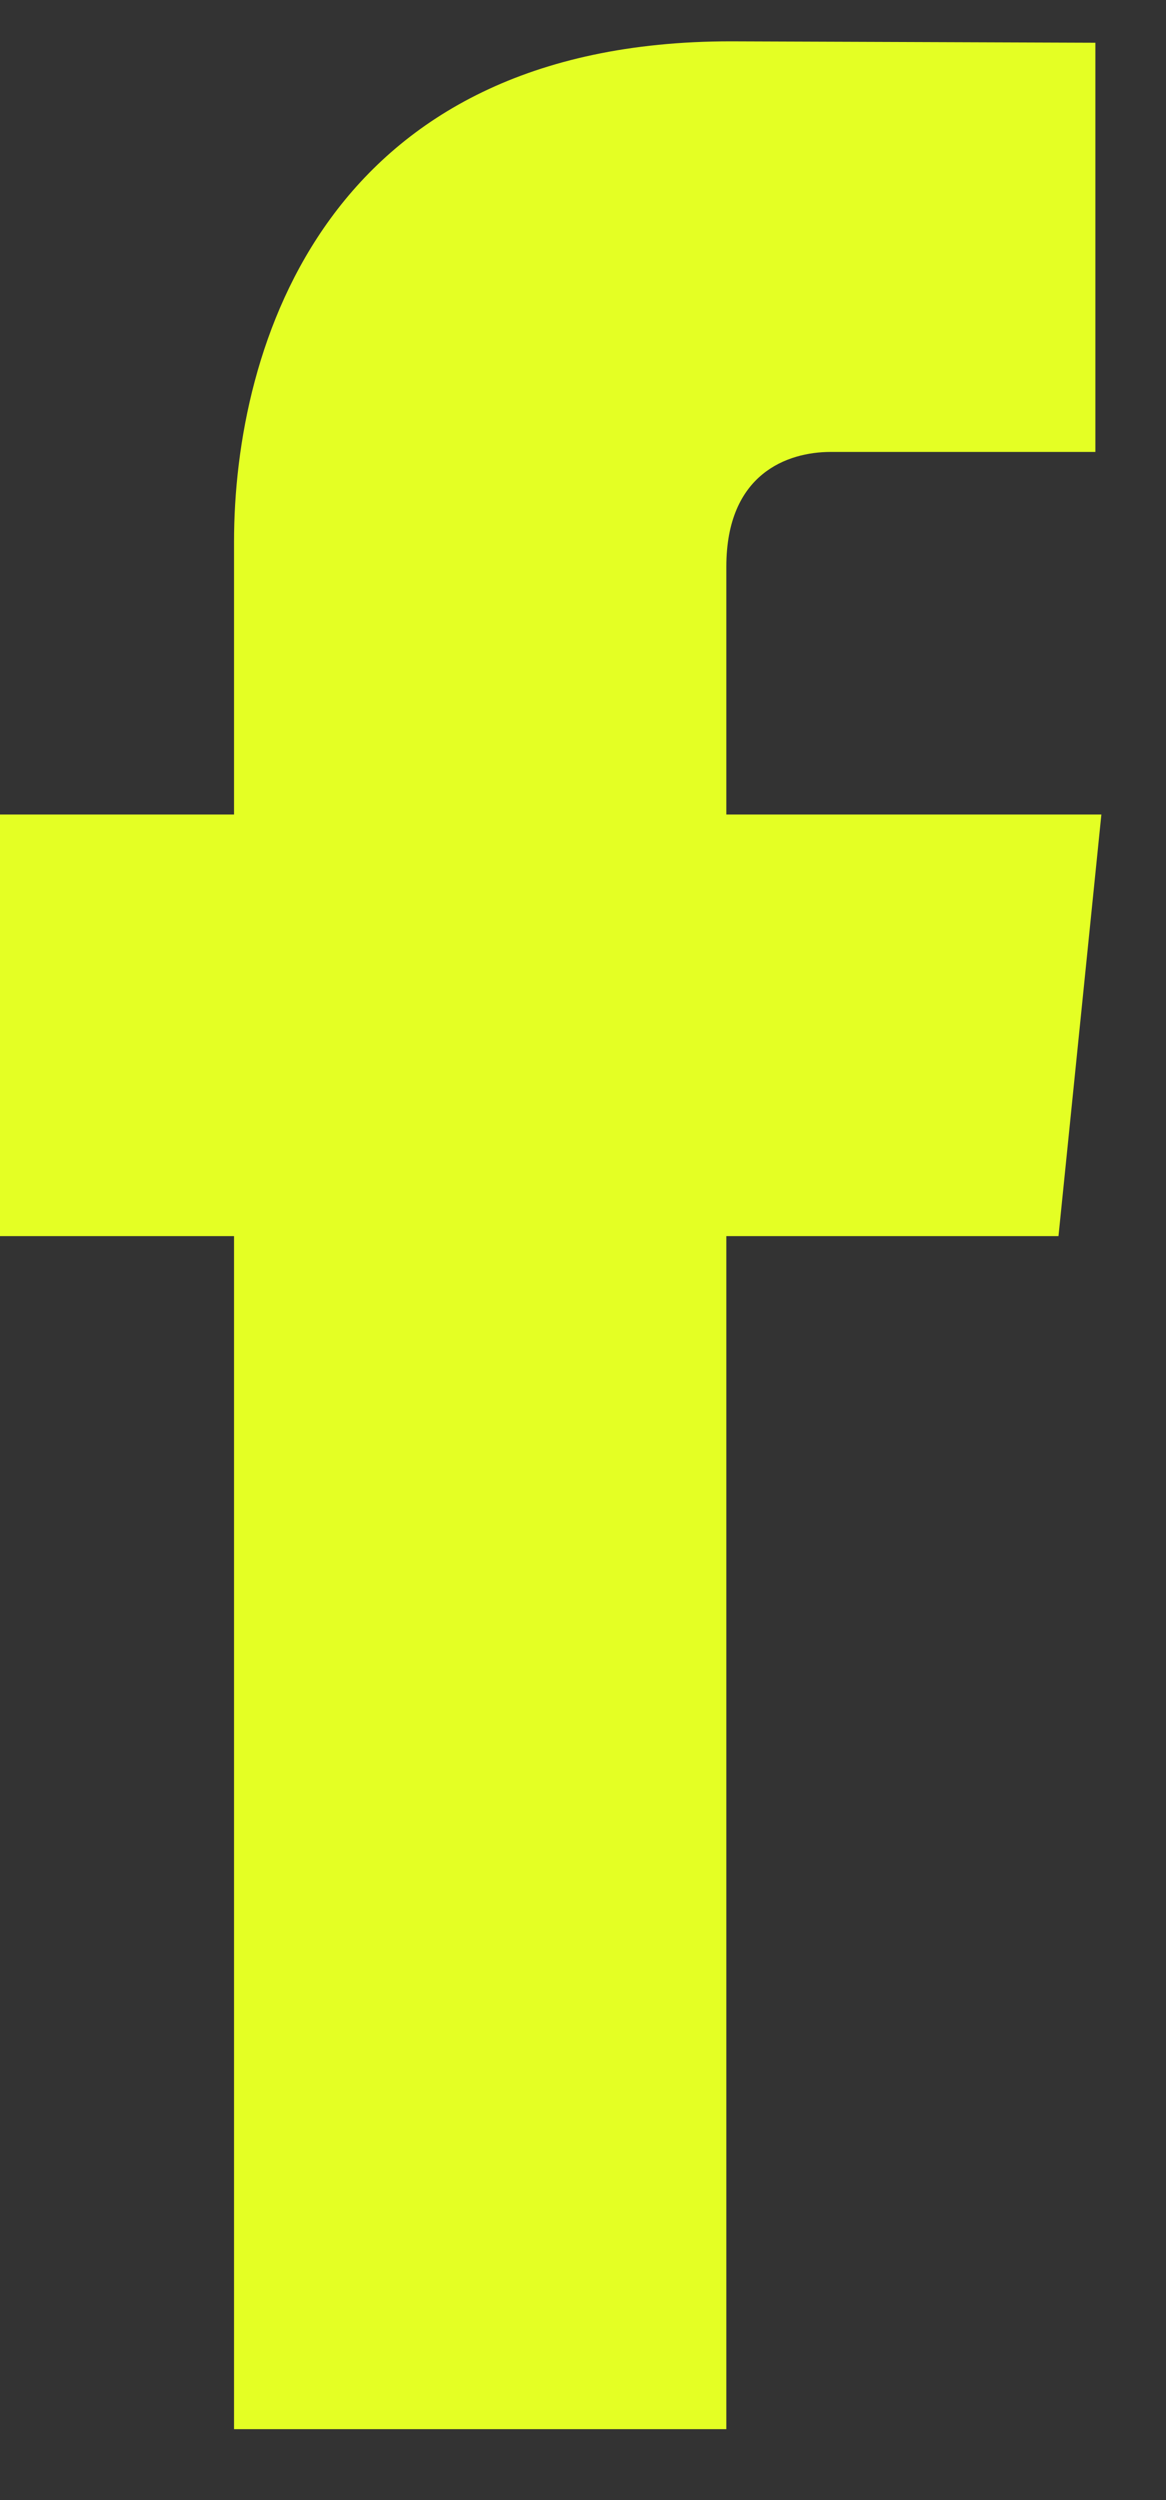 <svg width="14" height="30" viewBox="0 0 14 30" fill="none" xmlns="http://www.w3.org/2000/svg">
<rect x="0" y="0" width="14" height="30" fill="#333333" stroke="none"/>
<path d="M13.224 9.774H8.721V6.8C8.721 5.683 9.456 5.423 9.974 5.423C10.49 5.423 13.152 5.423 13.152 5.423V0.513L8.775 0.496C3.916 0.496 2.81 4.158 2.81 6.501V9.774H0V14.833H2.81C2.81 21.326 2.81 29.149 2.81 29.149H8.721C8.721 29.149 8.721 21.249 8.721 14.833H12.709L13.224 9.774Z" fill="#E4FF24"/>
</svg>

